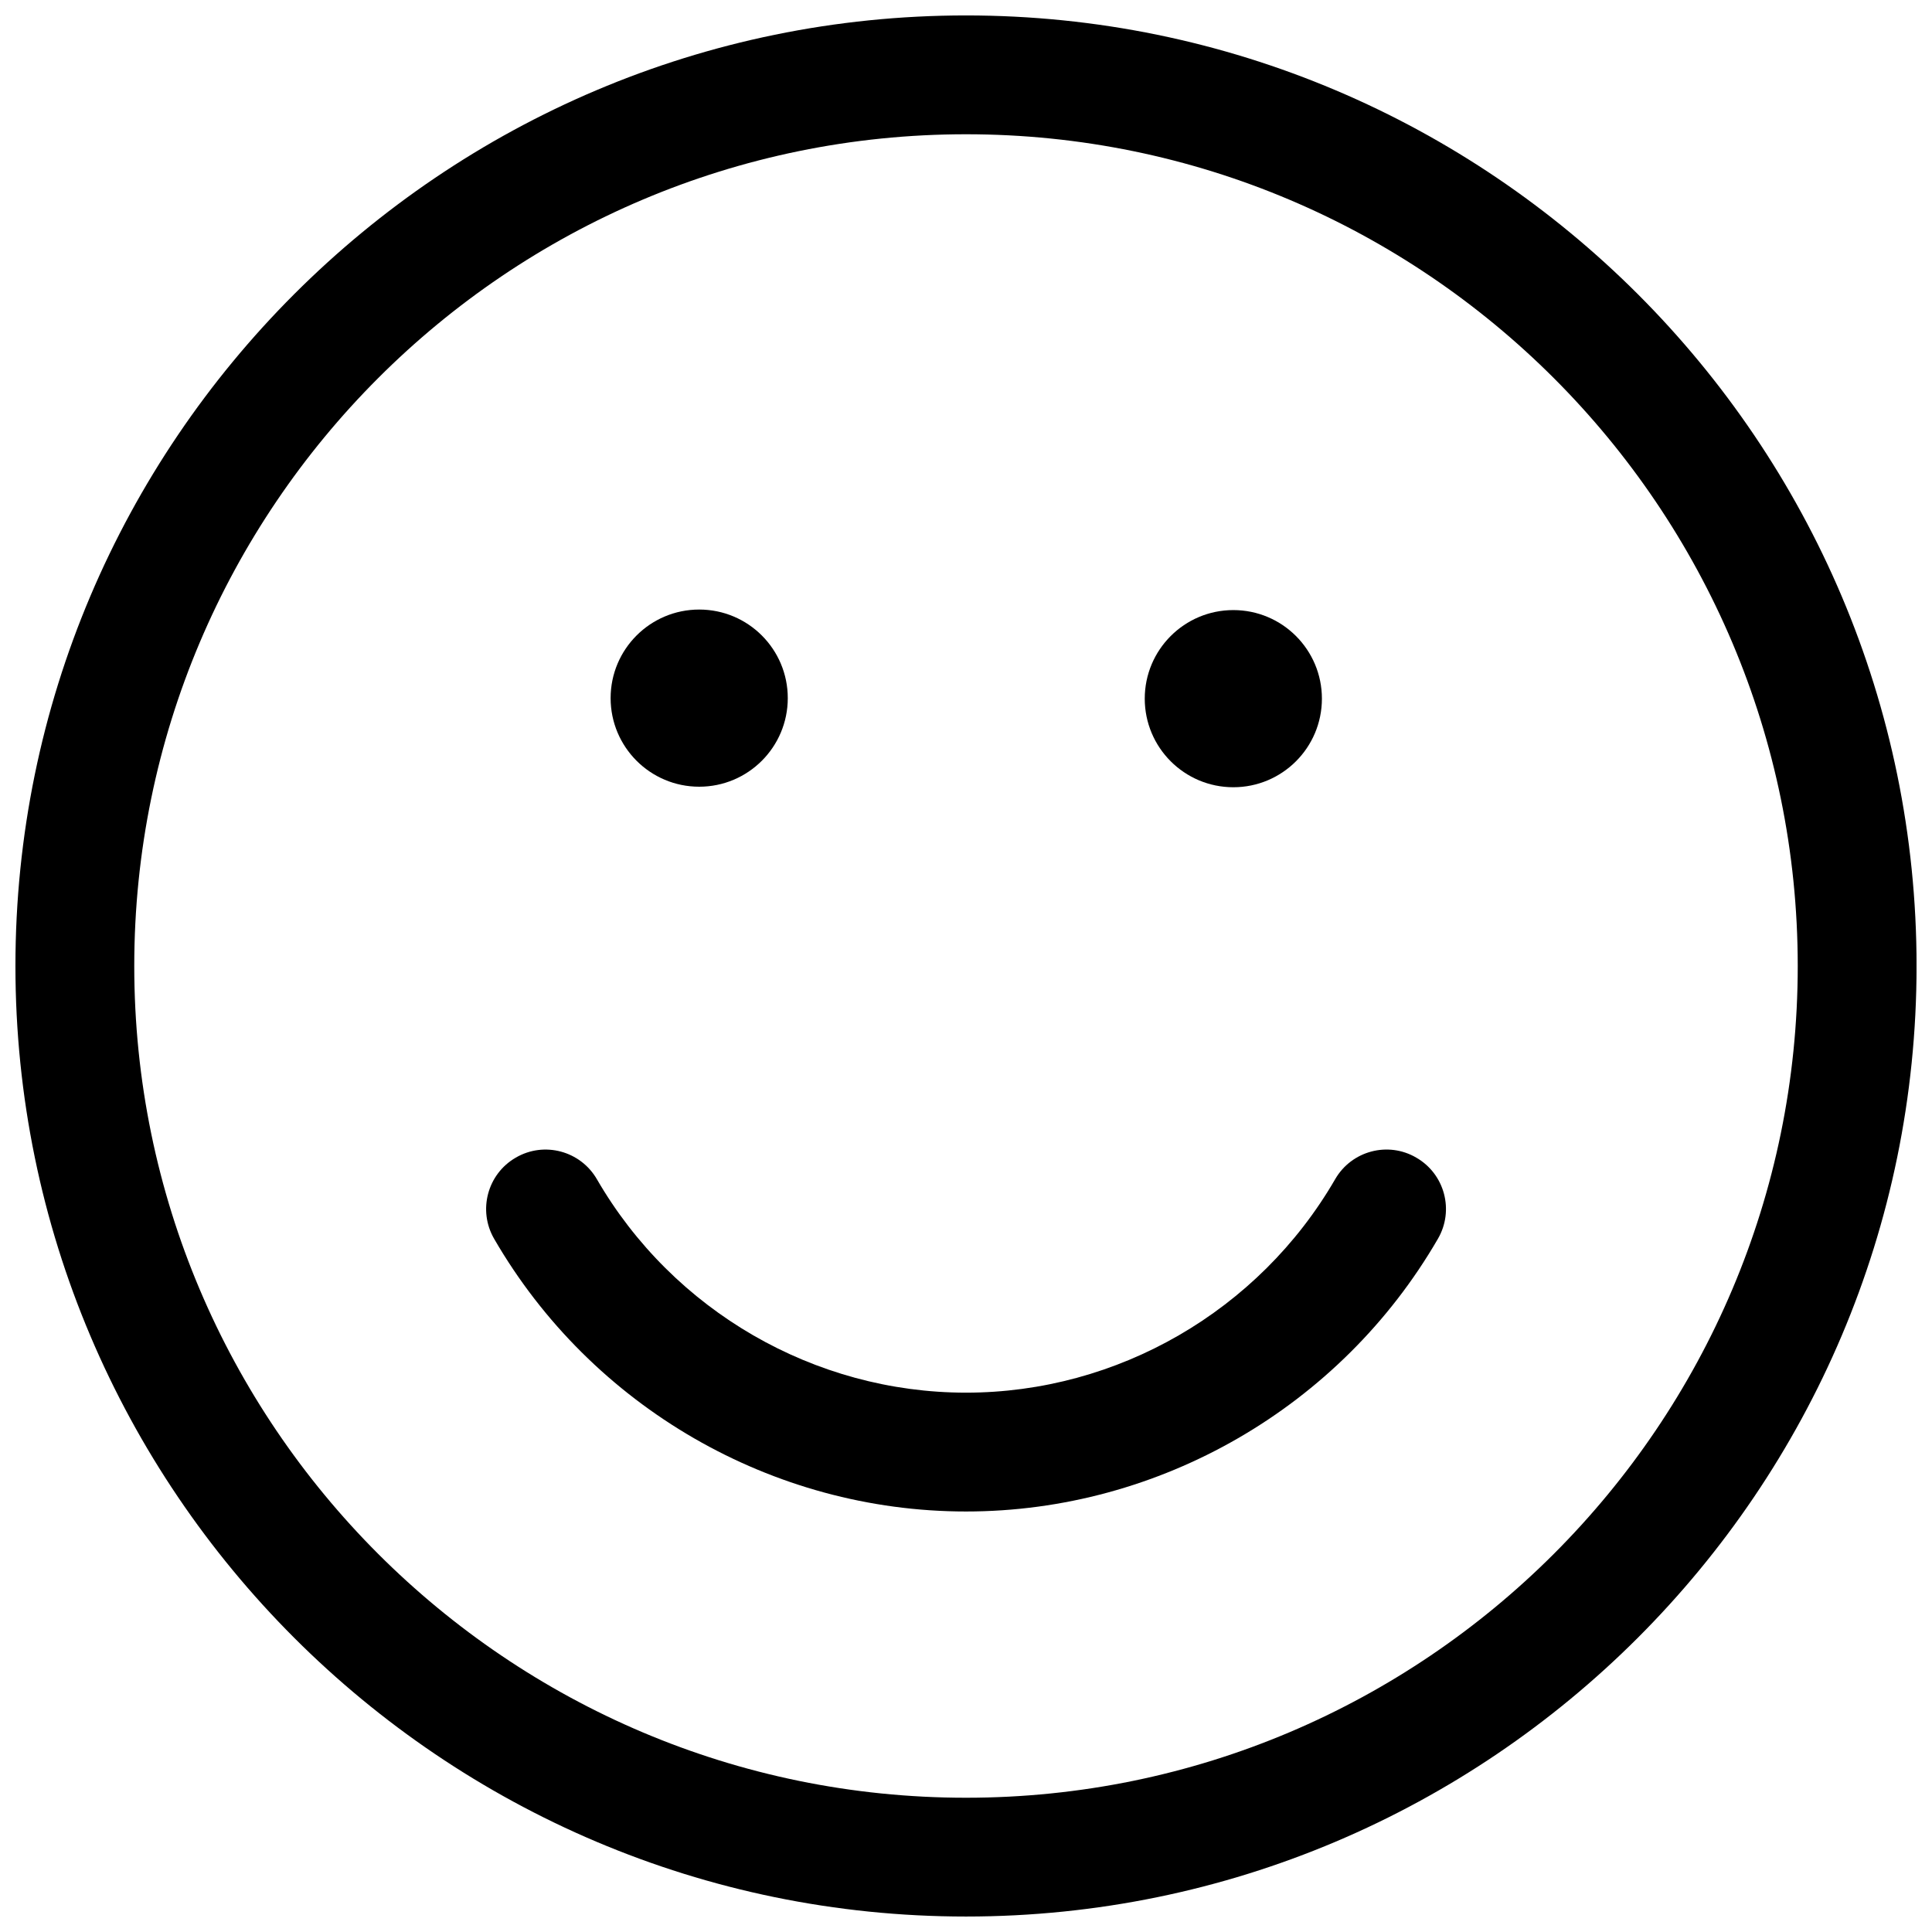 <?xml version="1.0" encoding="UTF-8"?>
<!-- Uploaded to: ICON Repo, www.iconrepo.com, Generator: ICON Repo Mixer Tools -->
<svg width="800px" height="800px" version="1.1" viewBox="144 144 512 512" xmlns="http://www.w3.org/2000/svg">
 <defs>
  <clipPath id="a">
   <path d="m148.09 148.09h503.81v503.81h-503.81z"/>
  </clipPath>
 </defs>
 <g clip-path="url(#a)">
  <path d="m400 651.9c-138.89 0-251.91-113.01-251.91-251.9 0-138.89 113.01-251.91 251.91-251.91s251.91 113.01 251.91 251.91c-0.004 138.89-113.02 251.9-251.91 251.9zm0-472.32c-121.55 0-220.42 98.871-220.42 220.42 0 121.54 98.871 220.42 220.42 220.42 121.54 0 220.42-98.871 220.42-220.42-0.004-121.55-98.875-220.42-220.42-220.42z"/>
 </g>
 <path d="m352.77 329.01c0 12.965-10.508 23.477-23.473 23.477-12.965 0-23.477-10.512-23.477-23.477 0-12.965 10.512-23.473 23.477-23.473 12.965 0 23.473 10.508 23.473 23.473"/>
 <path d="m494.32 329.15c0 12.965-10.508 23.477-23.473 23.477s-23.477-10.512-23.477-23.477c0-12.961 10.512-23.473 23.477-23.473s23.473 10.512 23.473 23.473"/>
 <path d="m400 544.56c-51.324 0-99.25-27.695-125.05-72.266-4.359-7.527-1.793-17.16 5.731-21.508 7.527-4.394 17.16-1.793 21.508 5.731 20.199 34.891 57.688 56.551 97.816 56.551 40.133 0 77.617-21.664 97.816-56.551 4.344-7.543 14.012-10.125 21.508-5.731 7.543 4.344 10.109 13.996 5.731 21.508-25.805 44.574-73.73 72.266-125.05 72.266z"/>
</svg>